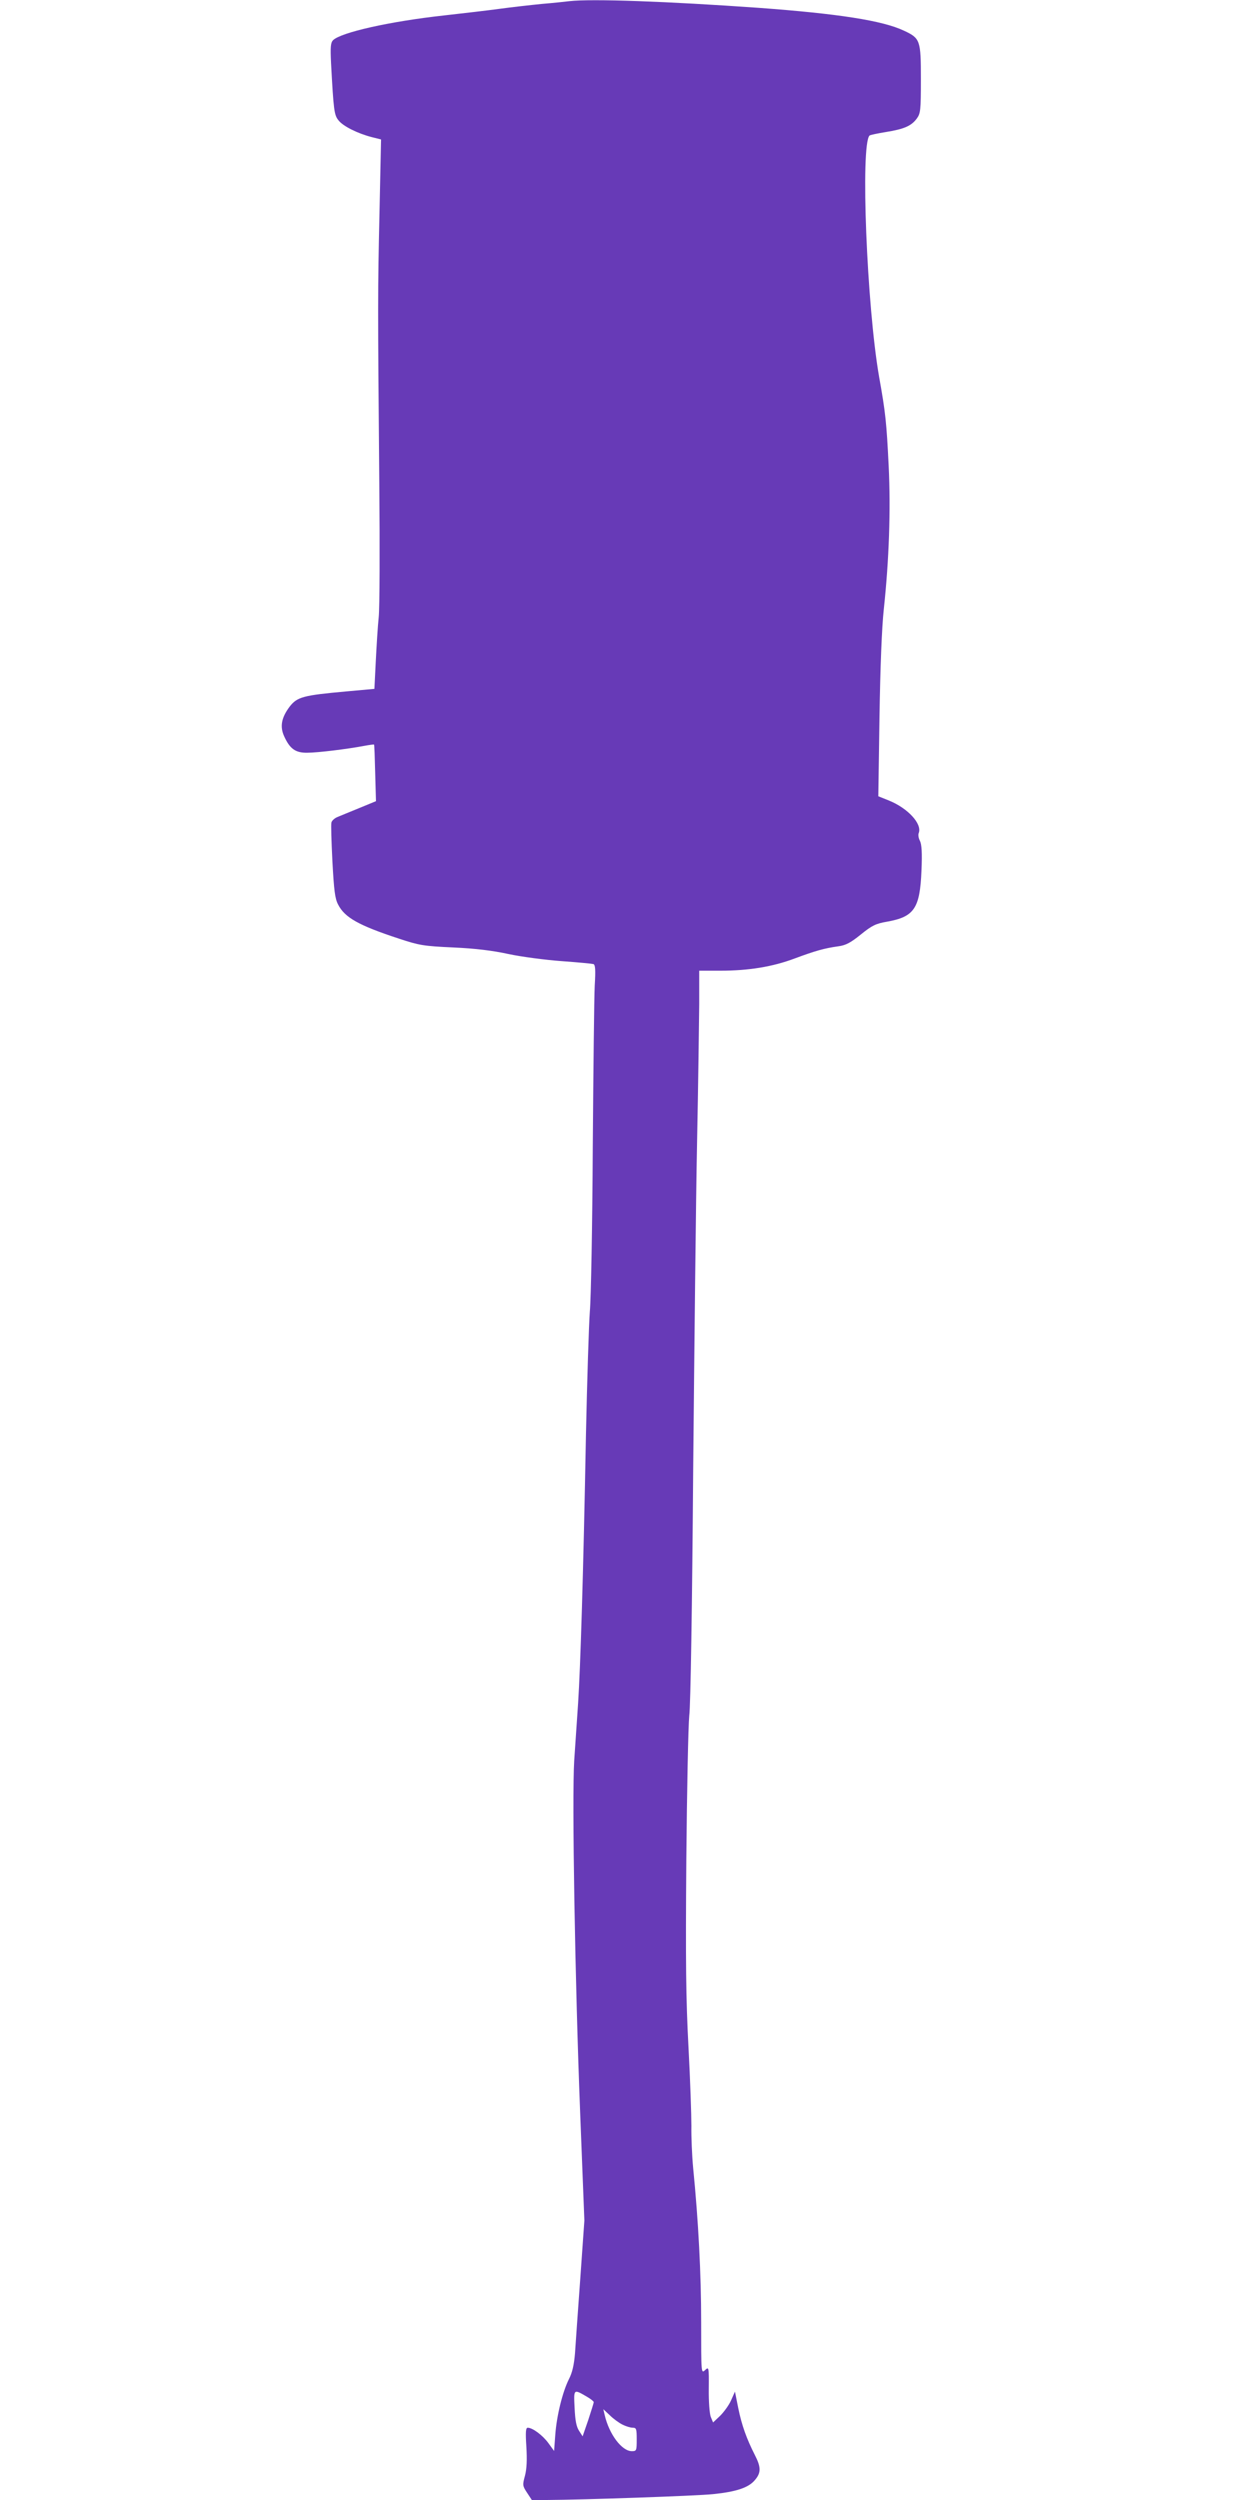 <?xml version="1.0" standalone="no"?>
<!DOCTYPE svg PUBLIC "-//W3C//DTD SVG 20010904//EN"
 "http://www.w3.org/TR/2001/REC-SVG-20010904/DTD/svg10.dtd">
<svg version="1.0" xmlns="http://www.w3.org/2000/svg"
 width="640pt" height="1280pt" viewBox="0 0 640 1280"
 preserveAspectRatio="xMidYMid meet">
<g transform="translate(0,1280) scale(0.1,-0.1)"
fill="#673ab7" stroke="none">
<path d="M2915 12794 c-16 -2 -79 -9 -140 -14 -60 -6 -158 -17 -216 -25 -58
-8 -187 -23 -285 -34 -281 -31 -528 -87 -569 -127 -12 -13 -14 -34 -10 -117
13 -243 16 -266 38 -293 23 -30 97 -67 170 -86 l48 -12 -8 -376 c-9 -401 -9
-461 -1 -1385 3 -330 2 -638 -3 -685 -5 -47 -11 -148 -15 -226 l-7 -141 -143
-13 c-222 -20 -252 -28 -291 -78 -42 -56 -51 -102 -28 -152 29 -64 58 -85 118
-84 54 0 207 19 291 35 27 5 50 8 51 7 2 -2 4 -67 6 -146 l4 -144 -85 -35
c-47 -19 -97 -40 -112 -46 -15 -6 -29 -19 -31 -28 -3 -9 0 -99 5 -200 8 -147
13 -190 29 -220 34 -67 105 -107 312 -175 103 -34 125 -38 277 -45 113 -5 203
-16 285 -34 66 -14 188 -30 270 -36 83 -6 156 -13 163 -15 10 -3 12 -28 7
-111 -3 -60 -7 -432 -10 -828 -2 -396 -9 -774 -15 -840 -5 -66 -14 -352 -20
-635 -13 -700 -28 -1184 -40 -1369 -6 -85 -15 -218 -20 -295 -12 -187 4 -1135
31 -1818 l21 -537 -21 -298 c-12 -164 -24 -336 -27 -382 -5 -60 -14 -99 -31
-132 -33 -66 -63 -188 -70 -286 l-6 -82 -29 40 c-29 40 -81 79 -106 79 -10 0
-12 -21 -7 -97 4 -68 2 -113 -7 -148 -13 -48 -13 -52 10 -87 l25 -38 76 0
c186 1 767 21 852 30 118 12 182 33 214 72 32 37 32 66 0 128 -43 85 -67 152
-85 240 l-17 85 -20 -45 c-11 -25 -37 -60 -56 -79 l-36 -34 -12 29 c-6 16 -11
79 -10 143 1 113 0 114 -19 96 -20 -18 -20 -17 -20 246 0 246 -14 516 -41 789
-6 63 -10 160 -9 215 0 55 -6 237 -15 405 -13 244 -15 435 -11 955 3 358 10
691 15 740 7 52 15 573 20 1245 6 635 14 1396 20 1690 6 294 10 613 11 708 l0
172 108 0 c145 0 268 20 382 63 105 39 151 52 223 62 37 5 62 18 114 60 58 47
77 56 135 66 139 25 168 68 176 261 4 94 1 135 -8 153 -7 13 -10 31 -6 40 18
47 -56 127 -152 166 l-55 22 6 406 c4 257 12 459 22 551 27 253 36 508 25 735
-11 223 -16 272 -49 456 -63 362 -96 1187 -49 1235 3 3 41 11 84 18 93 15 130
31 158 69 19 26 21 42 21 201 0 200 -3 210 -87 249 -110 52 -337 87 -745 117
-466 33 -853 47 -968 34z m93 -12267 c17 -10 32 -22 32 -26 0 -4 -13 -45 -28
-91 l-29 -84 -18 28 c-14 21 -20 53 -23 117 -5 100 -6 98 66 56z m179 -141
c18 -9 41 -16 53 -16 18 0 20 -6 20 -60 0 -57 -1 -60 -25 -60 -51 0 -116 86
-139 185 l-7 30 33 -31 c18 -18 47 -39 65 -48z"/>
</g>
</svg>
